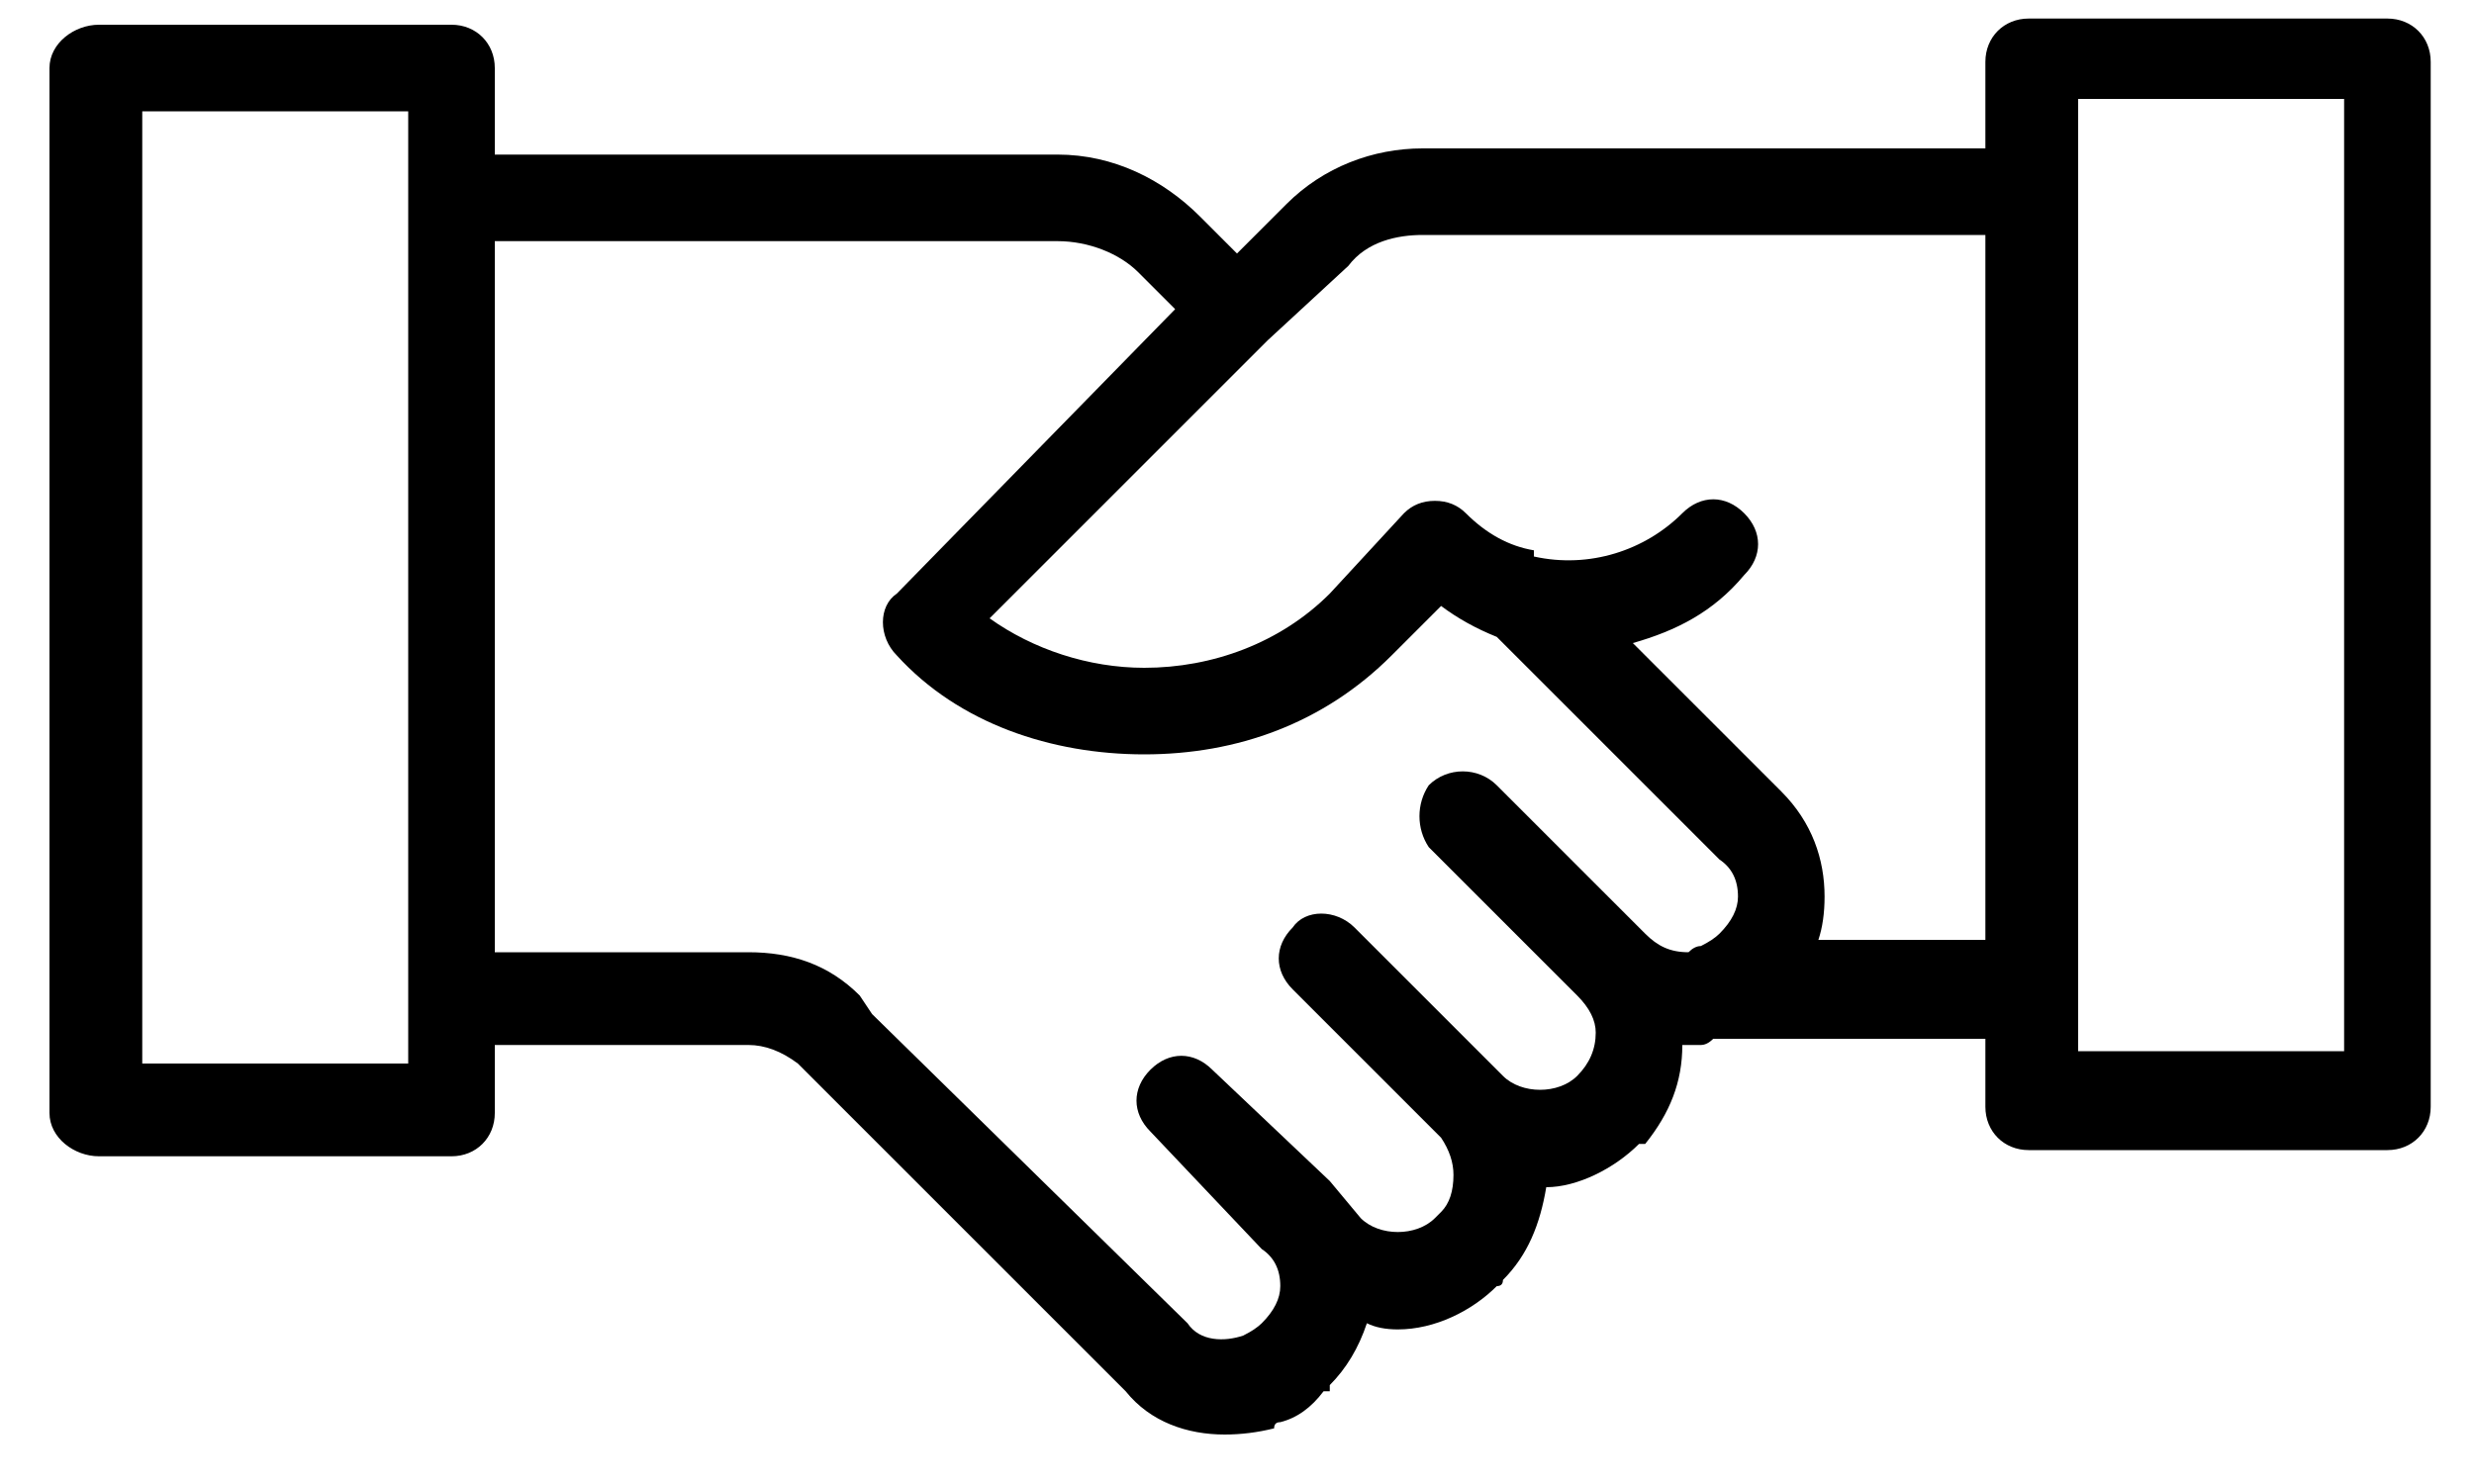 <svg version="1.2" xmlns="http://www.w3.org/2000/svg" viewBox="0 0 40 24" width="40" height="24"><style></style><path fill-rule="evenodd" d="m39.3 1v16.9c0 0.4-0.3 0.7-0.7 0.7h-5.8c-0.4 0-0.7-0.3-0.7-0.7v-1.1h-4q-0.2 0-0.3 0 0 0-0.1 0-0.1 0.1-0.2 0.1-0.1 0-0.3 0c0 0.6-0.2 1.1-0.6 1.6h-0.1c-0.4 0.4-1 0.7-1.5 0.7-0.1 0.6-0.3 1.1-0.7 1.5q0 0.1-0.1 0.1c-0.4 0.4-1 0.7-1.6 0.7q-0.3 0-0.5-0.1-0.2 0.6-0.6 1v0.1q-0.1 0-0.1 0-0.3 0.4-0.7 0.5-0.1 0-0.1 0.1-0.4 0.1-0.8 0.1c-0.6 0-1.2-0.2-1.6-0.7l-5.3-5.3q-0.4-0.3-0.8-0.3h-4.1v1.1c0 0.4-0.3 0.7-0.7 0.7h-5.7c-0.4 0-0.8-0.3-0.8-0.7v-4-4.5-8.4c0-0.4 0.4-0.7 0.8-0.7h5.7c0.4 0 0.7 0.3 0.7 0.7v1.4h9.1c0.9 0 1.7 0.4 2.3 1l0.6 0.6 0.8-0.8c0.6-0.6 1.4-0.9 2.2-0.9h9.1v-1.4c0-0.4 0.3-0.7 0.7-0.7h5.8c0.4 0 0.7 0.3 0.7 0.7zm-32.7 16.2h-4.3v-3.2-4.5-7.7h4.3v1.4 13zm18.9 0.2c-0.3 0.3-0.9 0.3-1.2 0q0 0 0 0l-2.4-2.4c-0.3-0.3-0.8-0.3-1 0-0.3 0.3-0.3 0.7 0 1l2.4 2.4q0 0 0 0 0.2 0.3 0.2 0.6 0 0.4-0.2 0.6-0.1 0.1-0.1 0.1c-0.3 0.3-0.9 0.3-1.2 0l-0.5-0.6q0 0 0 0l-1.9-1.8c-0.3-0.3-0.7-0.3-1 0-0.3 0.3-0.3 0.7 0 1l1.8 1.9q0 0 0 0 0.3 0.2 0.3 0.6 0 0.3-0.3 0.6 0 0 0 0-0.1 0.1-0.3 0.2 0 0 0 0c-0.3 0.1-0.7 0.1-0.9-0.2l-5.1-5-0.2-0.3c-0.5-0.5-1.1-0.7-1.8-0.7h-4.1v-11.5h9.1c0.5 0 1 0.2 1.3 0.5l0.6 0.6-4.5 4.6c-0.3 0.2-0.3 0.7 0 1 1 1.1 2.5 1.6 4 1.6q0 0 0 0c1.5 0 2.9-0.5 4-1.6l0.8-0.8q0.4 0.3 0.9 0.5l3.6 3.6q0.3 0.2 0.3 0.6 0 0.3-0.3 0.6-0.1 0.1-0.3 0.2-0.1 0-0.2 0.1c-0.3 0-0.5-0.1-0.7-0.3q0 0 0 0 0 0 0 0l-2.4-2.4c-0.3-0.3-0.8-0.3-1.1 0-0.2 0.3-0.2 0.7 0 1l2.4 2.4q0 0 0 0 0 0 0 0 0.3 0.3 0.3 0.6 0 0.4-0.3 0.7zm3.9-2.2q0.1-0.3 0.1-0.7c0-0.6-0.2-1.2-0.7-1.7l-2.4-2.4c0.7-0.2 1.3-0.5 1.8-1.1 0.3-0.3 0.3-0.7 0-1-0.3-0.3-0.7-0.3-1 0-0.6 0.6-1.5 0.9-2.4 0.7q0 0 0-0.1 0 0 0 0-0.6-0.1-1.1-0.6-0.2-0.2-0.5-0.2-0.3 0-0.5 0.2l-1.2 1.3c-0.8 0.8-1.9 1.2-3 1.2q0 0 0 0c-0.9 0-1.8-0.3-2.5-0.8l4.5-4.5 1.3-1.2c0.3-0.4 0.8-0.5 1.2-0.5h9.1v11.4zm8.5 1.8h-4.3v-1-12.9-1.5h4.3z"/></svg>